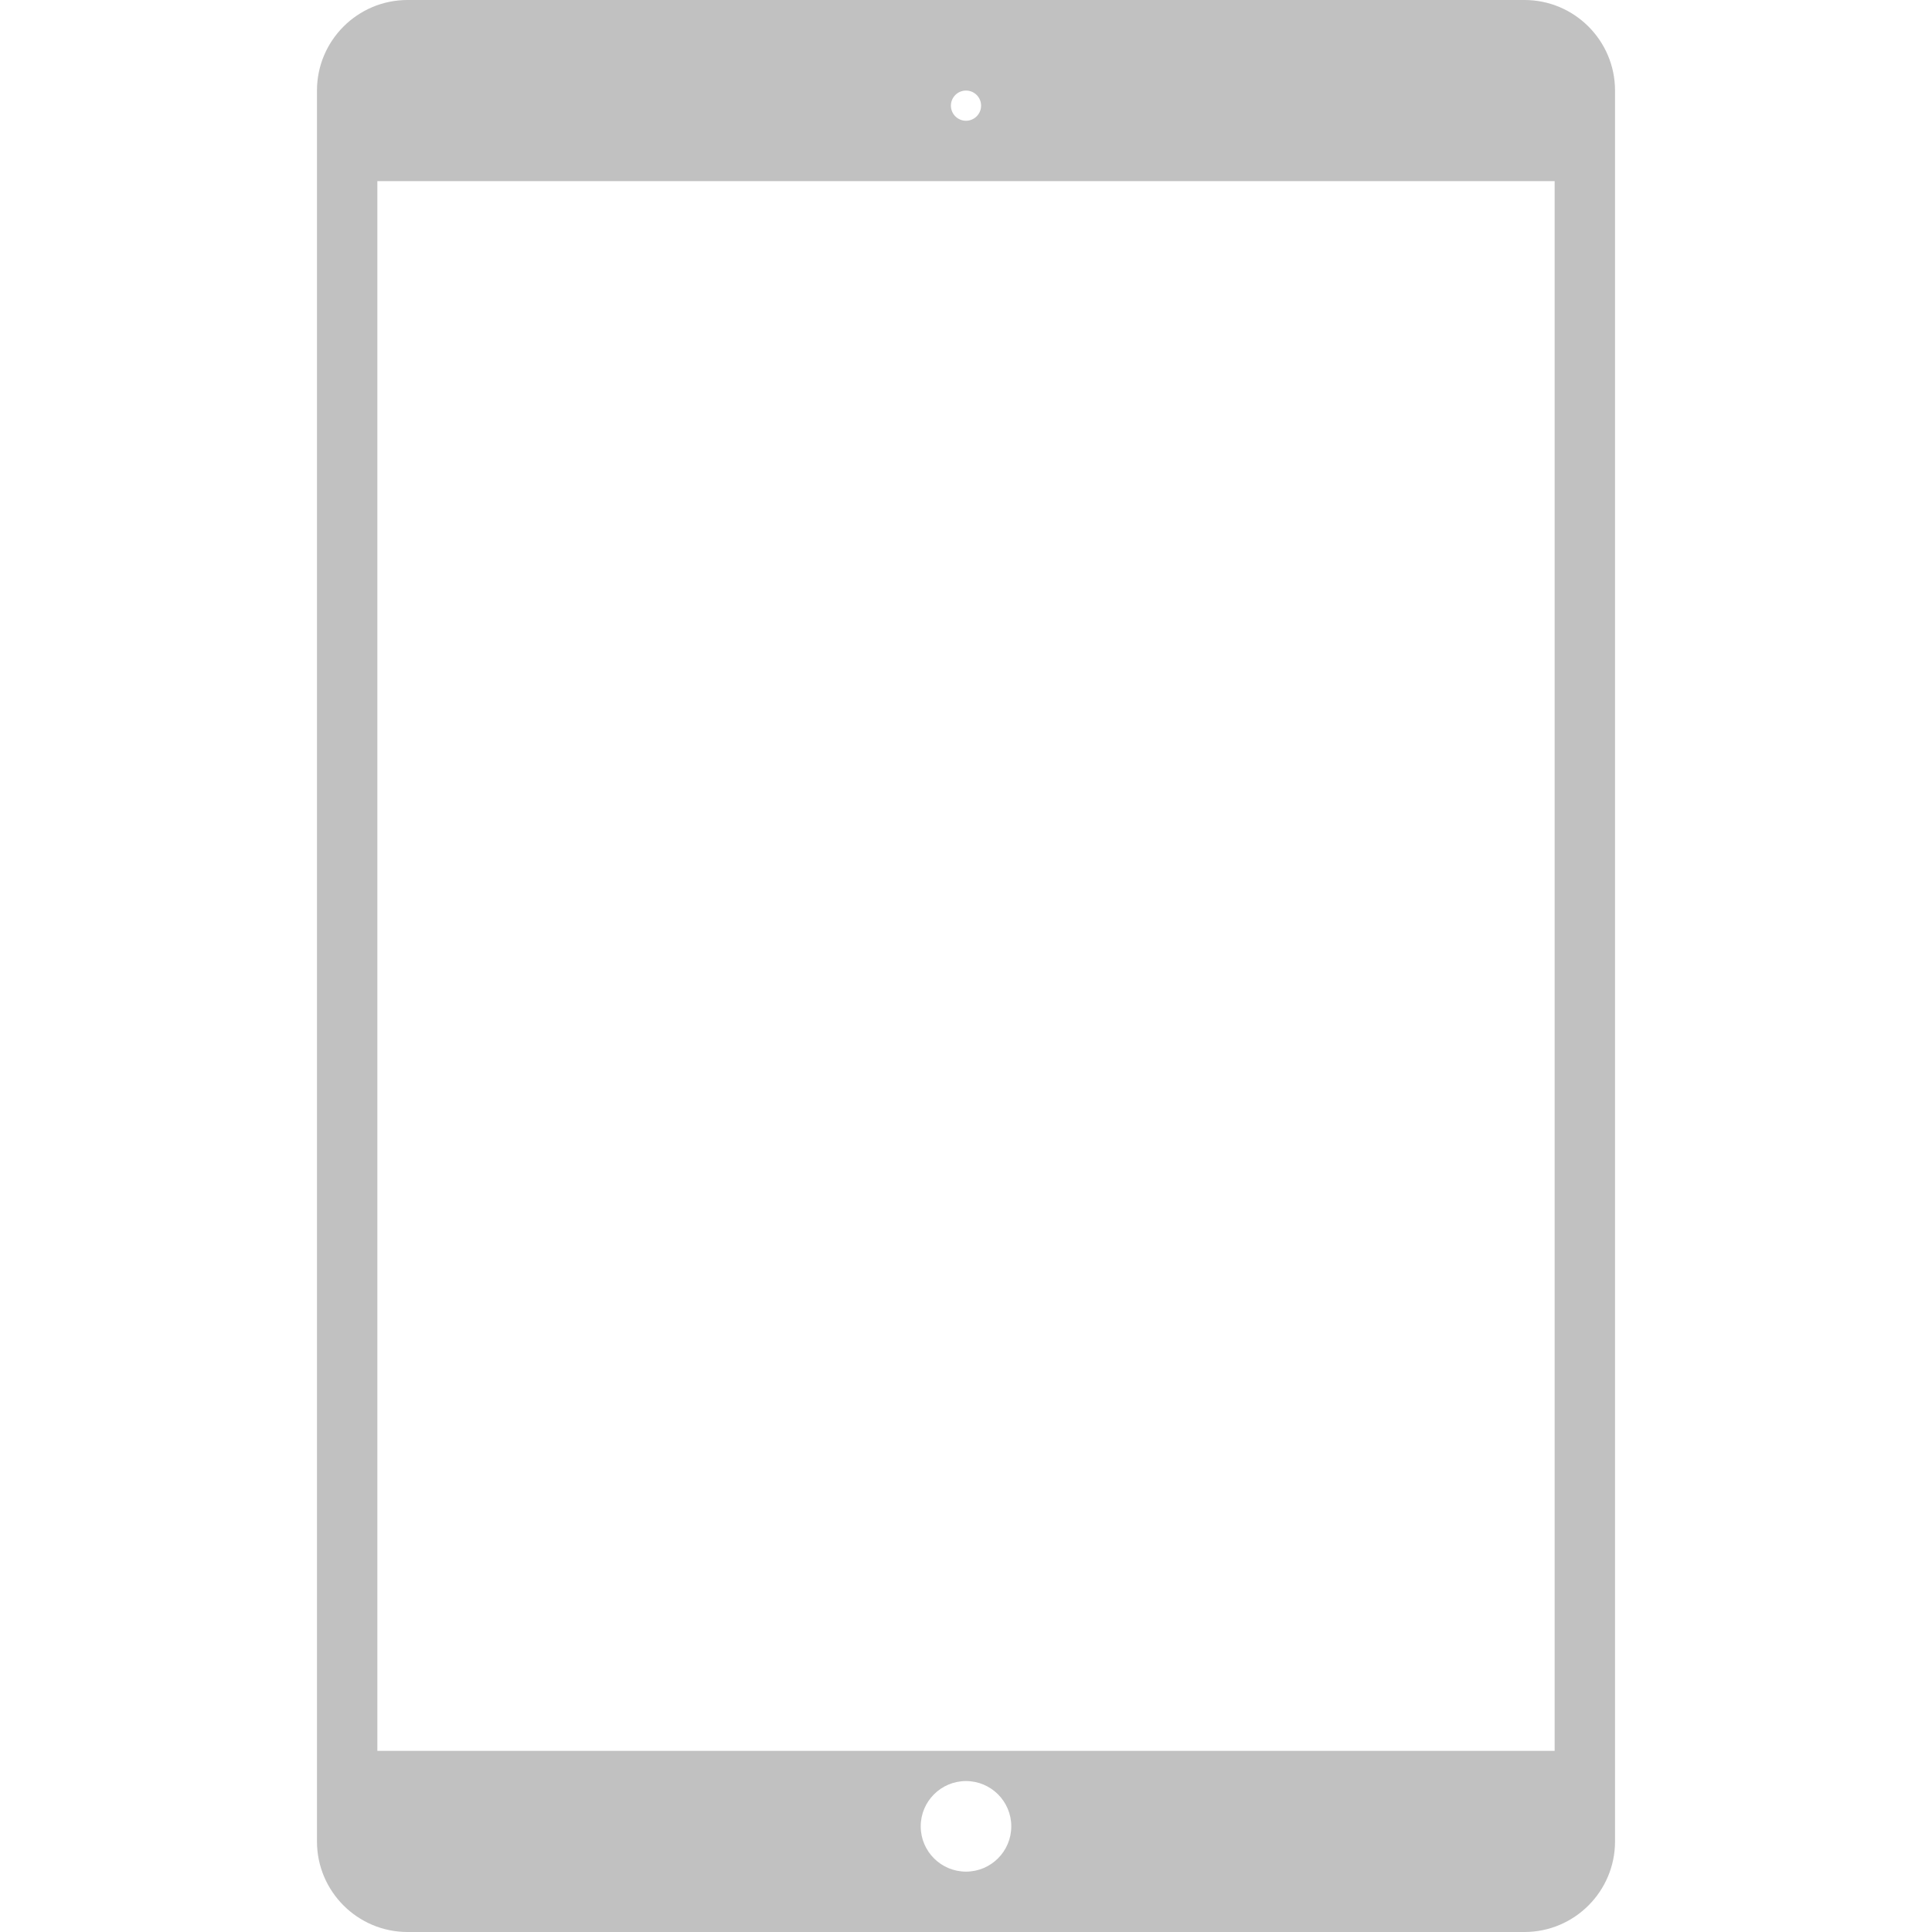 <svg width="64" height="64" viewBox="0 0 64 64" fill="none" xmlns="http://www.w3.org/2000/svg">
<path d="M13.5 0C11.845 0 10.5 1.345 10.5 3V61C10.5 62.654 11.845 64 13.5 64H50.5C52.154 64 53.5 62.654 53.5 61V3C53.5 1.345 52.154 0 50.5 0H13.5ZM32 3C32.276 3 32.5 3.224 32.5 3.5C32.5 3.776 32.276 4 32 4C31.724 4 31.5 3.776 31.5 3.5C31.5 3.224 31.724 3 32 3ZM12.5 6H51.5V58H12.5V6ZM32 59C32.828 59 33.5 59.672 33.5 60.5C33.5 61.328 32.828 62 32 62C31.172 62 30.5 61.328 30.5 60.5C30.5 59.672 31.172 59 32 59Z" fill="#C1C1C1"/>
</svg>
